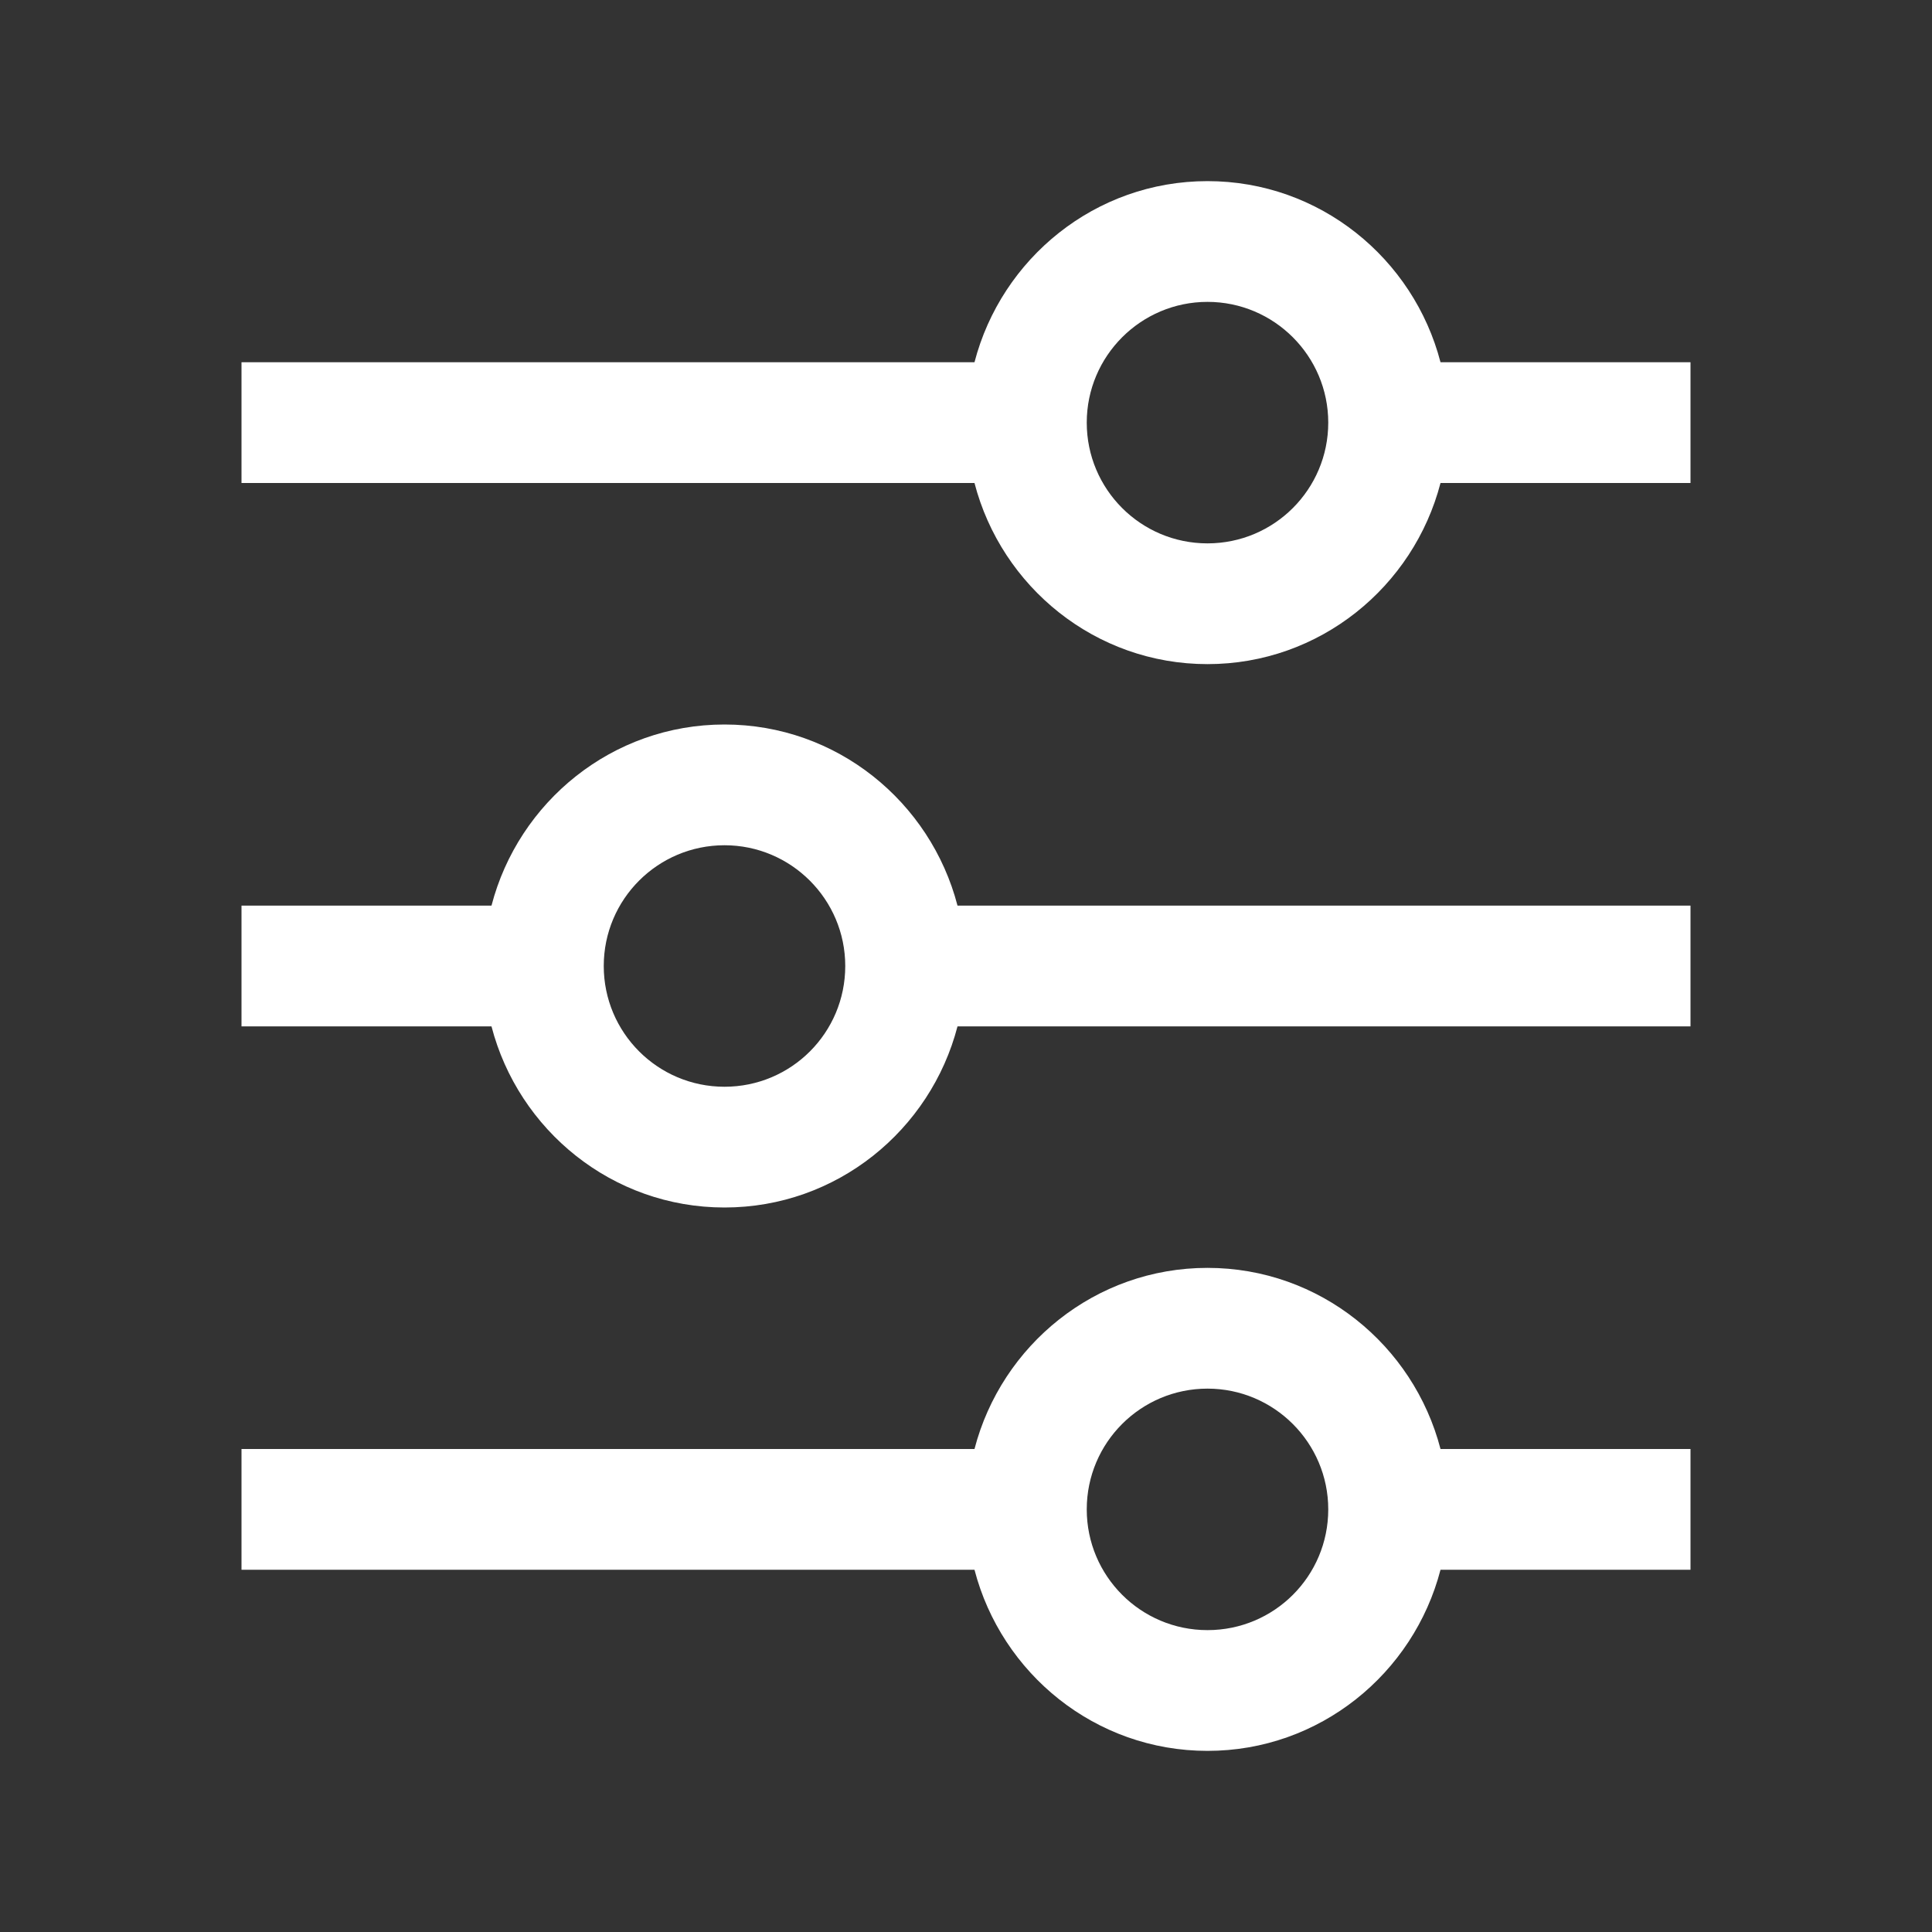 <?xml version="1.0" encoding="utf-8"?>
<!-- Generator: Adobe Illustrator 27.0.1, SVG Export Plug-In . SVG Version: 6.00 Build 0)  -->
<svg version="1.1" id="Lager_1" xmlns="http://www.w3.org/2000/svg" xmlns:xlink="http://www.w3.org/1999/xlink" x="0px" y="0px"
	 viewBox="0 0 1024 1024" style="enable-background:new 0 0 1024 1024;" xml:space="preserve">
<rect x="0" y="0" width="1024" height="1024" fill="#333333" stroke="none"/>
<style type="text/css">
	.st0{fill:#FFFFFF;}
</style>
<path class="st0" d="M640,288c-35.4,0-64-28.7-64-64s28.7-64,64-64s64,28.7,64,64S675.4,288,640,288z M763.5,192
	c-14.3-55-64-96-123.5-96s-109.2,41-123.5,96H128v64h388.5c14.3,55,64,96,123.5,96s109.2-41,123.5-96H896v-64H763.5z M640,864
	c-35.4,0-64-28.7-64-64c0-35.4,28.7-64,64-64s64,28.7,64,64C704,835.4,675.4,864,640,864 M640,672c-59.5,0-109.2,41-123.5,96H128v64
	h388.5c14.3,55,64,96,123.5,96s109.2-41,123.5-96H896v-64H763.5C749.2,713,699.5,672,640,672 M384,576c-35.4,0-64-28.7-64-64
	c0-35.4,28.7-64,64-64s64,28.7,64,64C448,547.4,419.4,576,384,576 M384,384c-59.5,0-109.2,41-123.5,96H128v64h132.5
	c14.3,55,64,96,123.5,96s109.2-41,123.5-96H896v-64H507.5C493.2,425,443.5,384,384,384"/>
</svg>
